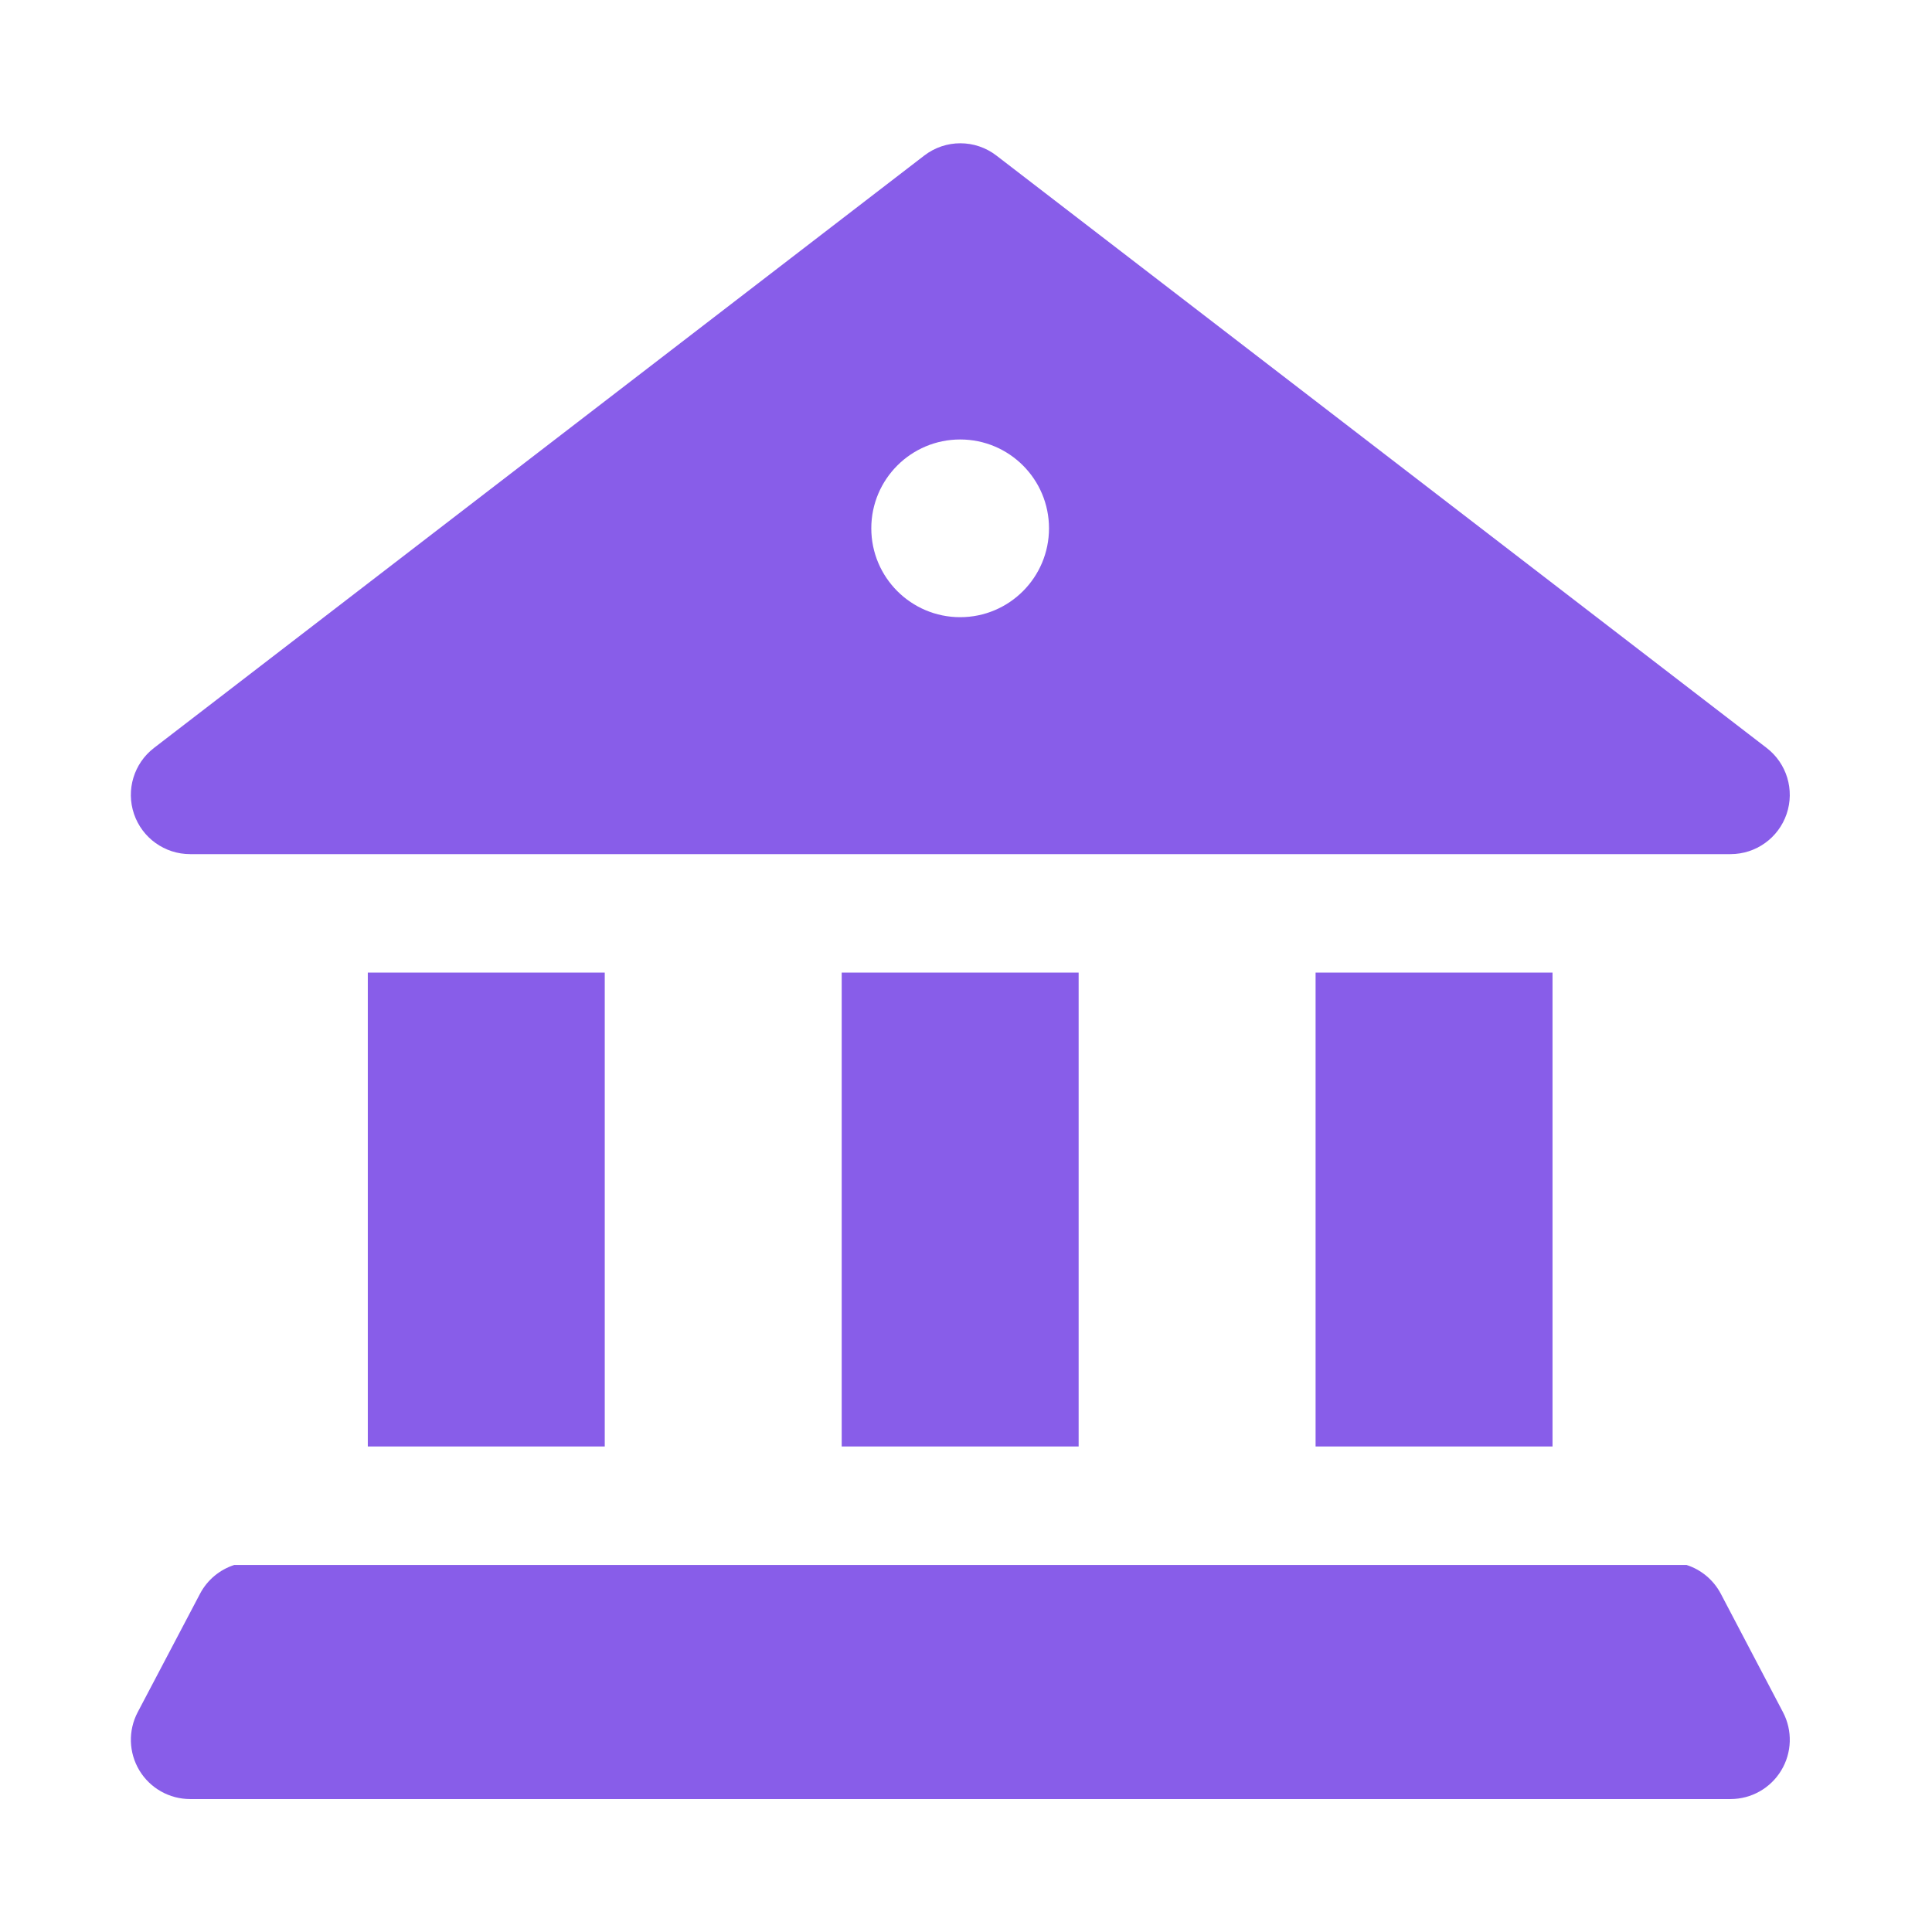 <?xml version="1.0" encoding="UTF-8"?> <svg xmlns="http://www.w3.org/2000/svg" width="53" height="53" viewBox="0 0 53 53" fill="none"> <path d="M25.354 4.268C25.938 3.818 26.751 3.818 27.335 4.268L48.464 20.518C49.016 20.942 49.236 21.67 49.012 22.329C48.788 22.988 48.17 23.431 47.474 23.431H5.215C4.519 23.431 3.9 22.988 3.676 22.329C3.452 21.67 3.673 20.942 4.224 20.518L25.354 4.268ZM26.34 16.931C27.686 16.931 28.777 15.839 28.777 14.493C28.777 13.147 27.686 12.056 26.34 12.056C24.994 12.056 23.902 13.147 23.902 14.493C23.902 15.839 24.994 16.931 26.34 16.931ZM36.09 26.681H42.59V39.681H36.09V26.681ZM29.59 39.681V26.681H23.09V39.681H29.59ZM16.59 39.681V26.681H10.09V39.681H16.59ZM6.427 42.931C6.029 43.059 5.688 43.339 5.487 43.721L3.777 46.971C3.512 47.474 3.53 48.08 3.824 48.568C4.118 49.055 4.646 49.353 5.215 49.353H47.474C48.043 49.353 48.57 49.055 48.864 48.568C49.159 48.081 49.177 47.476 48.913 46.972L47.207 43.722C47.006 43.34 46.665 43.059 46.266 42.931H6.427Z" fill="#885DE9"></path> </svg> 